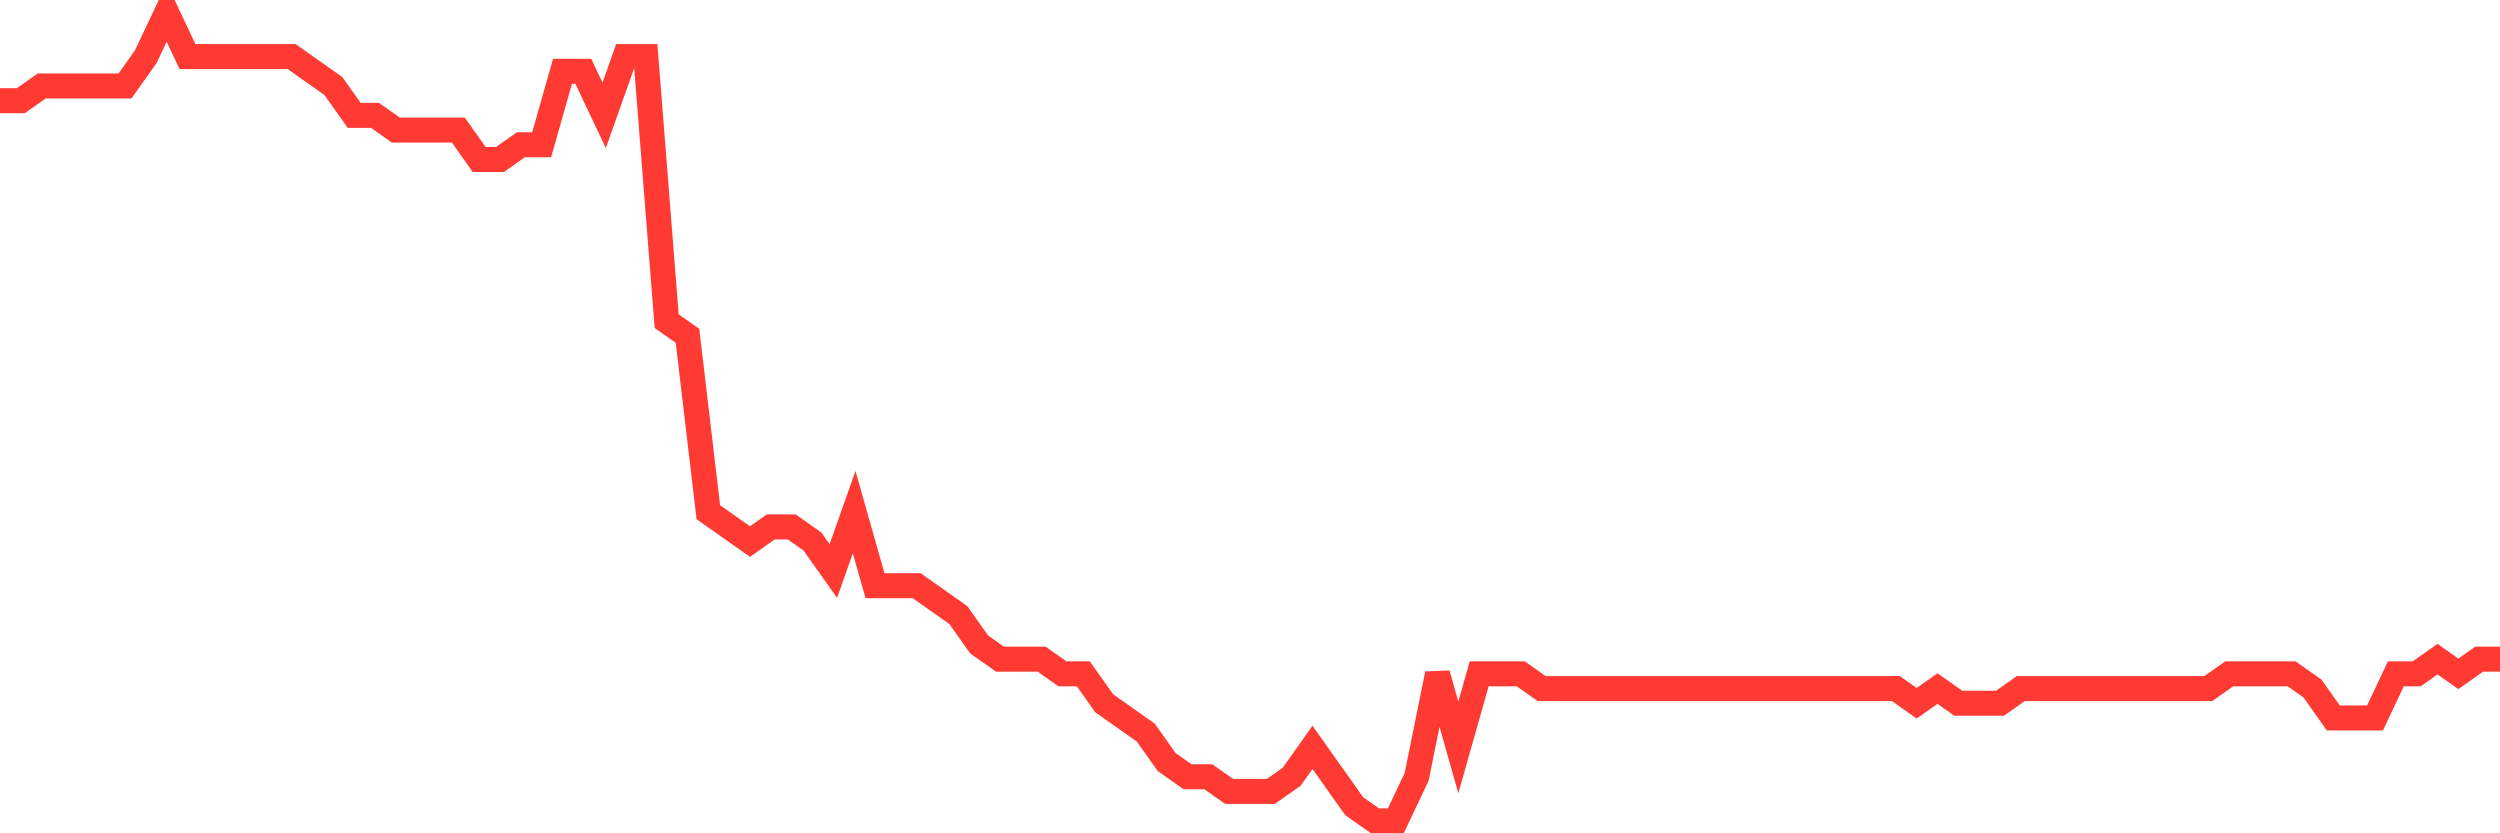 <svg
  xmlns="http://www.w3.org/2000/svg"
  xmlns:xlink="http://www.w3.org/1999/xlink"
  width="120"
  height="40"
  viewBox="0 0 120 40"
  preserveAspectRatio="none"
>
  <polyline
    points="0,4.833 1,4.833 2,4.127 3,4.127 4,4.127 5,4.127 6,4.127 7,2.716 8,0.6 9,2.716 10,2.716 11,2.716 12,2.716 13,2.716 14,2.716 15,3.422 16,4.127 17,5.538 18,5.538 19,6.244 20,6.244 21,6.244 22,6.244 23,7.655 24,7.655 25,6.949 26,6.949 27,3.422 28,3.422 29,5.538 30,2.716 31,2.716 32,15.415 33,16.12 34,24.585 35,25.291 36,25.996 37,25.291 38,25.291 39,25.996 40,27.407 41,24.585 42,28.113 43,28.113 44,28.113 45,28.818 46,29.524 47,30.935 48,31.64 49,31.64 50,31.64 51,32.345 52,32.345 53,33.756 54,34.462 55,35.167 56,36.578 57,37.284 58,37.284 59,37.989 60,37.989 61,37.989 62,37.284 63,35.873 64,37.284 65,38.695 66,39.4 67,39.4 68,37.284 69,32.345 70,35.873 71,32.345 72,32.345 73,32.345 74,33.051 75,33.051 76,33.051 77,33.051 78,33.051 79,33.051 80,33.051 81,33.051 82,33.051 83,33.051 84,33.051 85,33.051 86,33.051 87,33.051 88,33.051 89,33.051 90,33.051 91,33.051 92,33.756 93,33.051 94,33.756 95,33.756 96,33.756 97,33.051 98,33.051 99,33.051 100,33.051 101,33.051 102,33.051 103,33.051 104,33.051 105,33.051 106,33.051 107,32.345 108,32.345 109,32.345 110,32.345 111,33.051 112,34.462 113,34.462 114,34.462 115,32.345 116,32.345 117,31.64 118,32.345 119,31.64 120,31.64"
    fill="none"
    stroke="#ff3a33"
    stroke-width="1.2"
  >
  </polyline>
</svg>